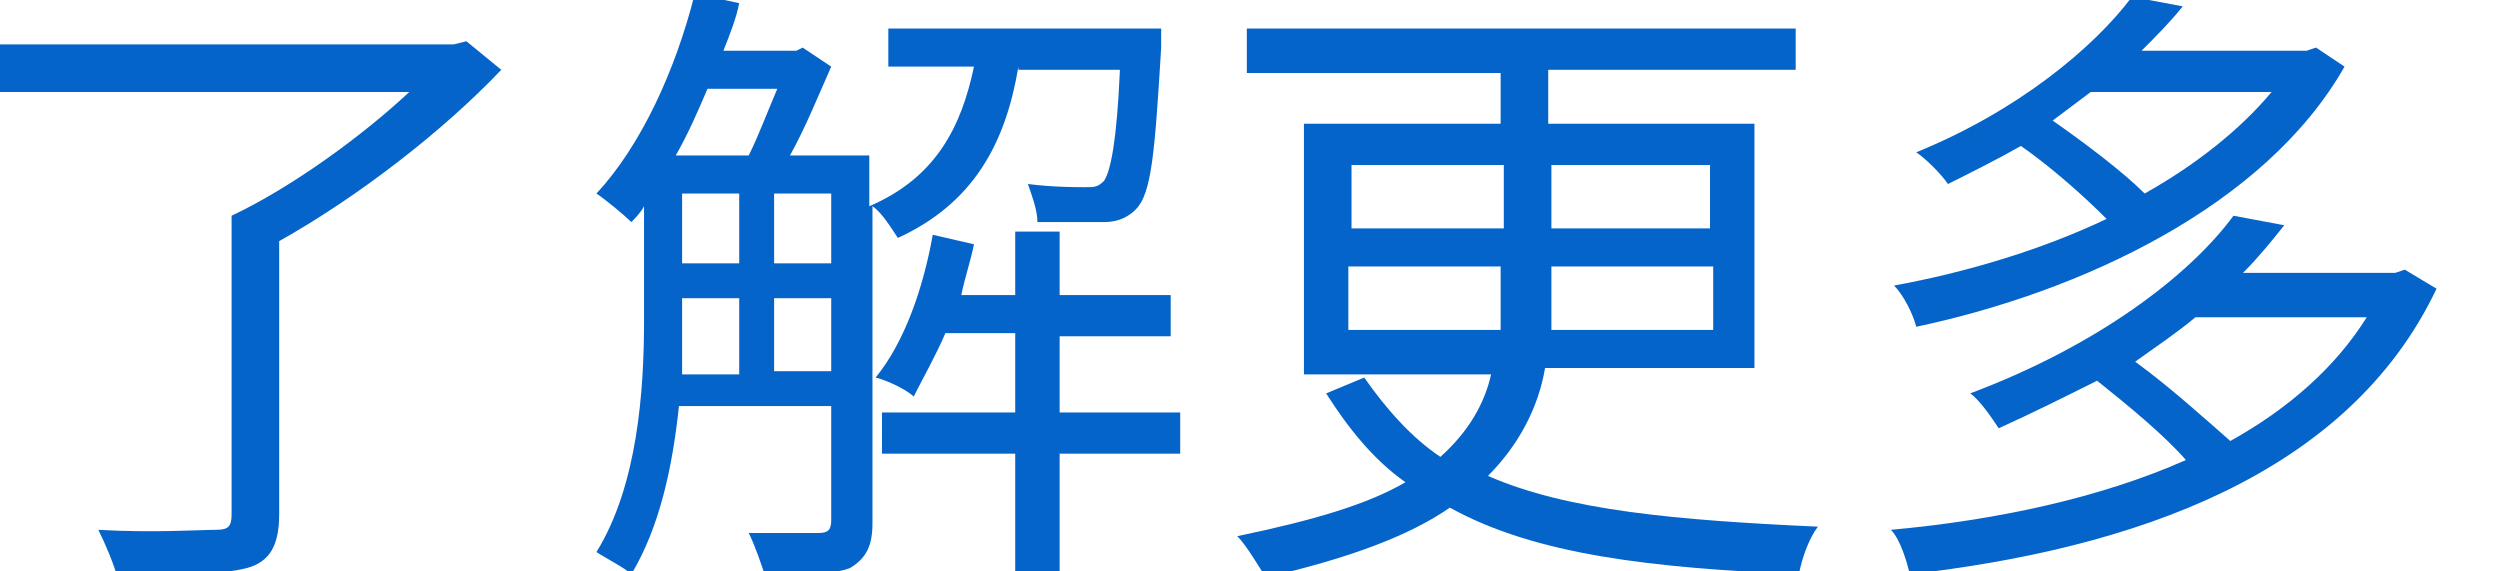 <?xml version="1.0" encoding="utf-8"?>
<!-- Generator: Adobe Illustrator 24.3.0, SVG Export Plug-In . SVG Version: 6.00 Build 0)  -->
<svg version="1.1" id="Layer_1" xmlns="http://www.w3.org/2000/svg" xmlns:xlink="http://www.w3.org/1999/xlink" x="0px" y="0px"
	 viewBox="0 0 78.8 18" style="enable-background:new 0 0 78.8 18;" xml:space="preserve">
<style type="text/css">
	.st0{fill:#0564C9;}
</style>
<g>
	<g>
		<path class="st0" d="M15.8,2.2c-1.8,1.9-4.5,4-7,5.4v8.6c0,1-0.3,1.5-1,1.7c-0.8,0.2-2.1,0.3-4.1,0.3c-0.1-0.4-0.4-1.1-0.6-1.5
			c1.7,0.1,3.2,0,3.7,0c0.4,0,0.5-0.1,0.5-0.5V6.8c1.9-0.9,4.1-2.5,5.6-3.9H0V1.4h14.3l0.4-0.1L15.8,2.2z"/>
		<path class="st0" d="M32.1,2.1c-0.4,2.4-1.4,4.3-3.8,5.4c-0.2-0.3-0.5-0.8-0.8-1v10c0,0.7-0.2,1.1-0.7,1.4
			c-0.5,0.2-1.3,0.2-2.7,0.2c-0.1-0.3-0.3-0.9-0.5-1.3c1,0,1.9,0,2.2,0c0.3,0,0.4-0.1,0.4-0.4v-3.6h-4.8c-0.2,1.9-0.6,3.8-1.5,5.3
			c-0.2-0.2-0.8-0.5-1.1-0.7c1.3-2.1,1.5-5.1,1.5-7.3V6.5c-0.1,0.2-0.3,0.4-0.4,0.5c-0.2-0.2-0.8-0.7-1.1-0.9
			c1.4-1.5,2.5-3.9,3.1-6.3l1.4,0.3c-0.1,0.5-0.3,1-0.5,1.5h2.3l0.2-0.1l0.9,0.6C25.8,3,25.4,4,24.9,4.9h2.5v1.6
			c2.1-0.9,2.9-2.5,3.3-4.4H28V0.9h8.6c0,0,0,0.4,0,0.6c-0.2,3.3-0.3,4.6-0.8,5.1C35.6,6.8,35.3,7,34.8,7c-0.4,0-1.2,0-2.1,0
			c0-0.4-0.2-0.9-0.3-1.2c0.8,0.1,1.5,0.1,1.8,0.1c0.3,0,0.4,0,0.6-0.2c0.2-0.3,0.4-1.2,0.5-3.5H32.1z M22.3,2.8
			c-0.3,0.7-0.6,1.4-1,2.1h2.3c0.3-0.6,0.6-1.4,0.9-2.1H22.3z M21.5,10.2c0,0.5,0,1,0,1.6h1.8V9.4h-1.8V10.2z M21.5,8.3h1.8V6.1
			h-1.8V8.3z M24.4,8.3h1.8V6.1h-1.8V8.3z M26.2,11.7V9.4h-1.8v2.3H26.2z M37.2,14.3h-3.8V18H32v-3.7h-4.2V13H32v-2.5h-2.2
			c-0.3,0.7-0.7,1.4-1,2c-0.2-0.2-0.8-0.5-1.2-0.6c0.9-1.1,1.5-2.8,1.8-4.5l1.3,0.3c-0.1,0.5-0.3,1.1-0.4,1.6H32v-2h1.4v2h3.5v1.3
			h-3.5V13h3.8V14.3z"/>
		<path class="st0" d="M48.7,11.6c-0.2,1.2-0.8,2.4-1.8,3.4c2.5,1.1,6,1.4,10.4,1.6c-0.3,0.4-0.5,1-0.6,1.5c-4.6-0.2-8.3-0.6-11-2.1
			c-1.3,0.9-3.2,1.6-5.8,2.2c-0.2-0.3-0.6-1-0.9-1.3c2.4-0.5,4.1-1,5.3-1.7c-1-0.7-1.8-1.7-2.5-2.8l1.2-0.5c0.7,1,1.5,1.9,2.4,2.5
			c0.9-0.8,1.4-1.7,1.6-2.6h-5.9V3.9h6.2V2.3h-8V0.9h17.3v1.3h-7.8v1.7h6.5v7.7H48.7z M42.6,7.2h4.8v-2h-4.8V7.2z M47.3,10.4
			c0-0.4,0-0.8,0-1.2V8.4h-4.8v2H47.3z M53.9,8.4h-5v0.8c0,0.4,0,0.8,0,1.2h5.1V8.4z M48.9,5.2v2h5v-2H48.9z"/>
		<path class="st0" d="M76.8,9.1c-2.8,5.9-9.6,8.2-16.6,9c-0.1-0.4-0.3-1.1-0.6-1.4c3.3-0.3,6.6-1,9.3-2.2c-0.7-0.8-1.8-1.7-2.8-2.5
			c-1,0.5-2,1-3.1,1.5c-0.2-0.3-0.6-0.9-0.9-1.1c4-1.5,6.9-3.7,8.3-5.6L72,7.1c-0.4,0.5-0.8,1-1.3,1.5h4.8l0.3-0.1L76.8,9.1z
			 M73.9,2.1c-2.5,4.4-8.3,7.1-13.5,8.2c-0.1-0.4-0.4-1-0.7-1.3c2.2-0.4,4.6-1.1,6.7-2.1c-0.7-0.7-1.7-1.6-2.7-2.3
			c-0.7,0.4-1.5,0.8-2.3,1.2c-0.2-0.3-0.7-0.8-1-1c3.2-1.3,5.6-3.3,6.8-4.9l1.6,0.3c-0.4,0.5-0.8,0.9-1.3,1.4h5.2l0.3-0.1L73.9,2.1z
			 M65.9,2.9c-0.4,0.3-0.8,0.6-1.2,0.9c1,0.7,2.2,1.6,2.9,2.3c1.6-0.9,3-2,4-3.2H65.9z M69.2,10c-0.6,0.5-1.2,0.9-1.9,1.4
			c1.1,0.8,2.2,1.8,3,2.5c1.8-1,3.3-2.3,4.3-3.9H69.2z"/>
	</g>
</g>
</svg>
